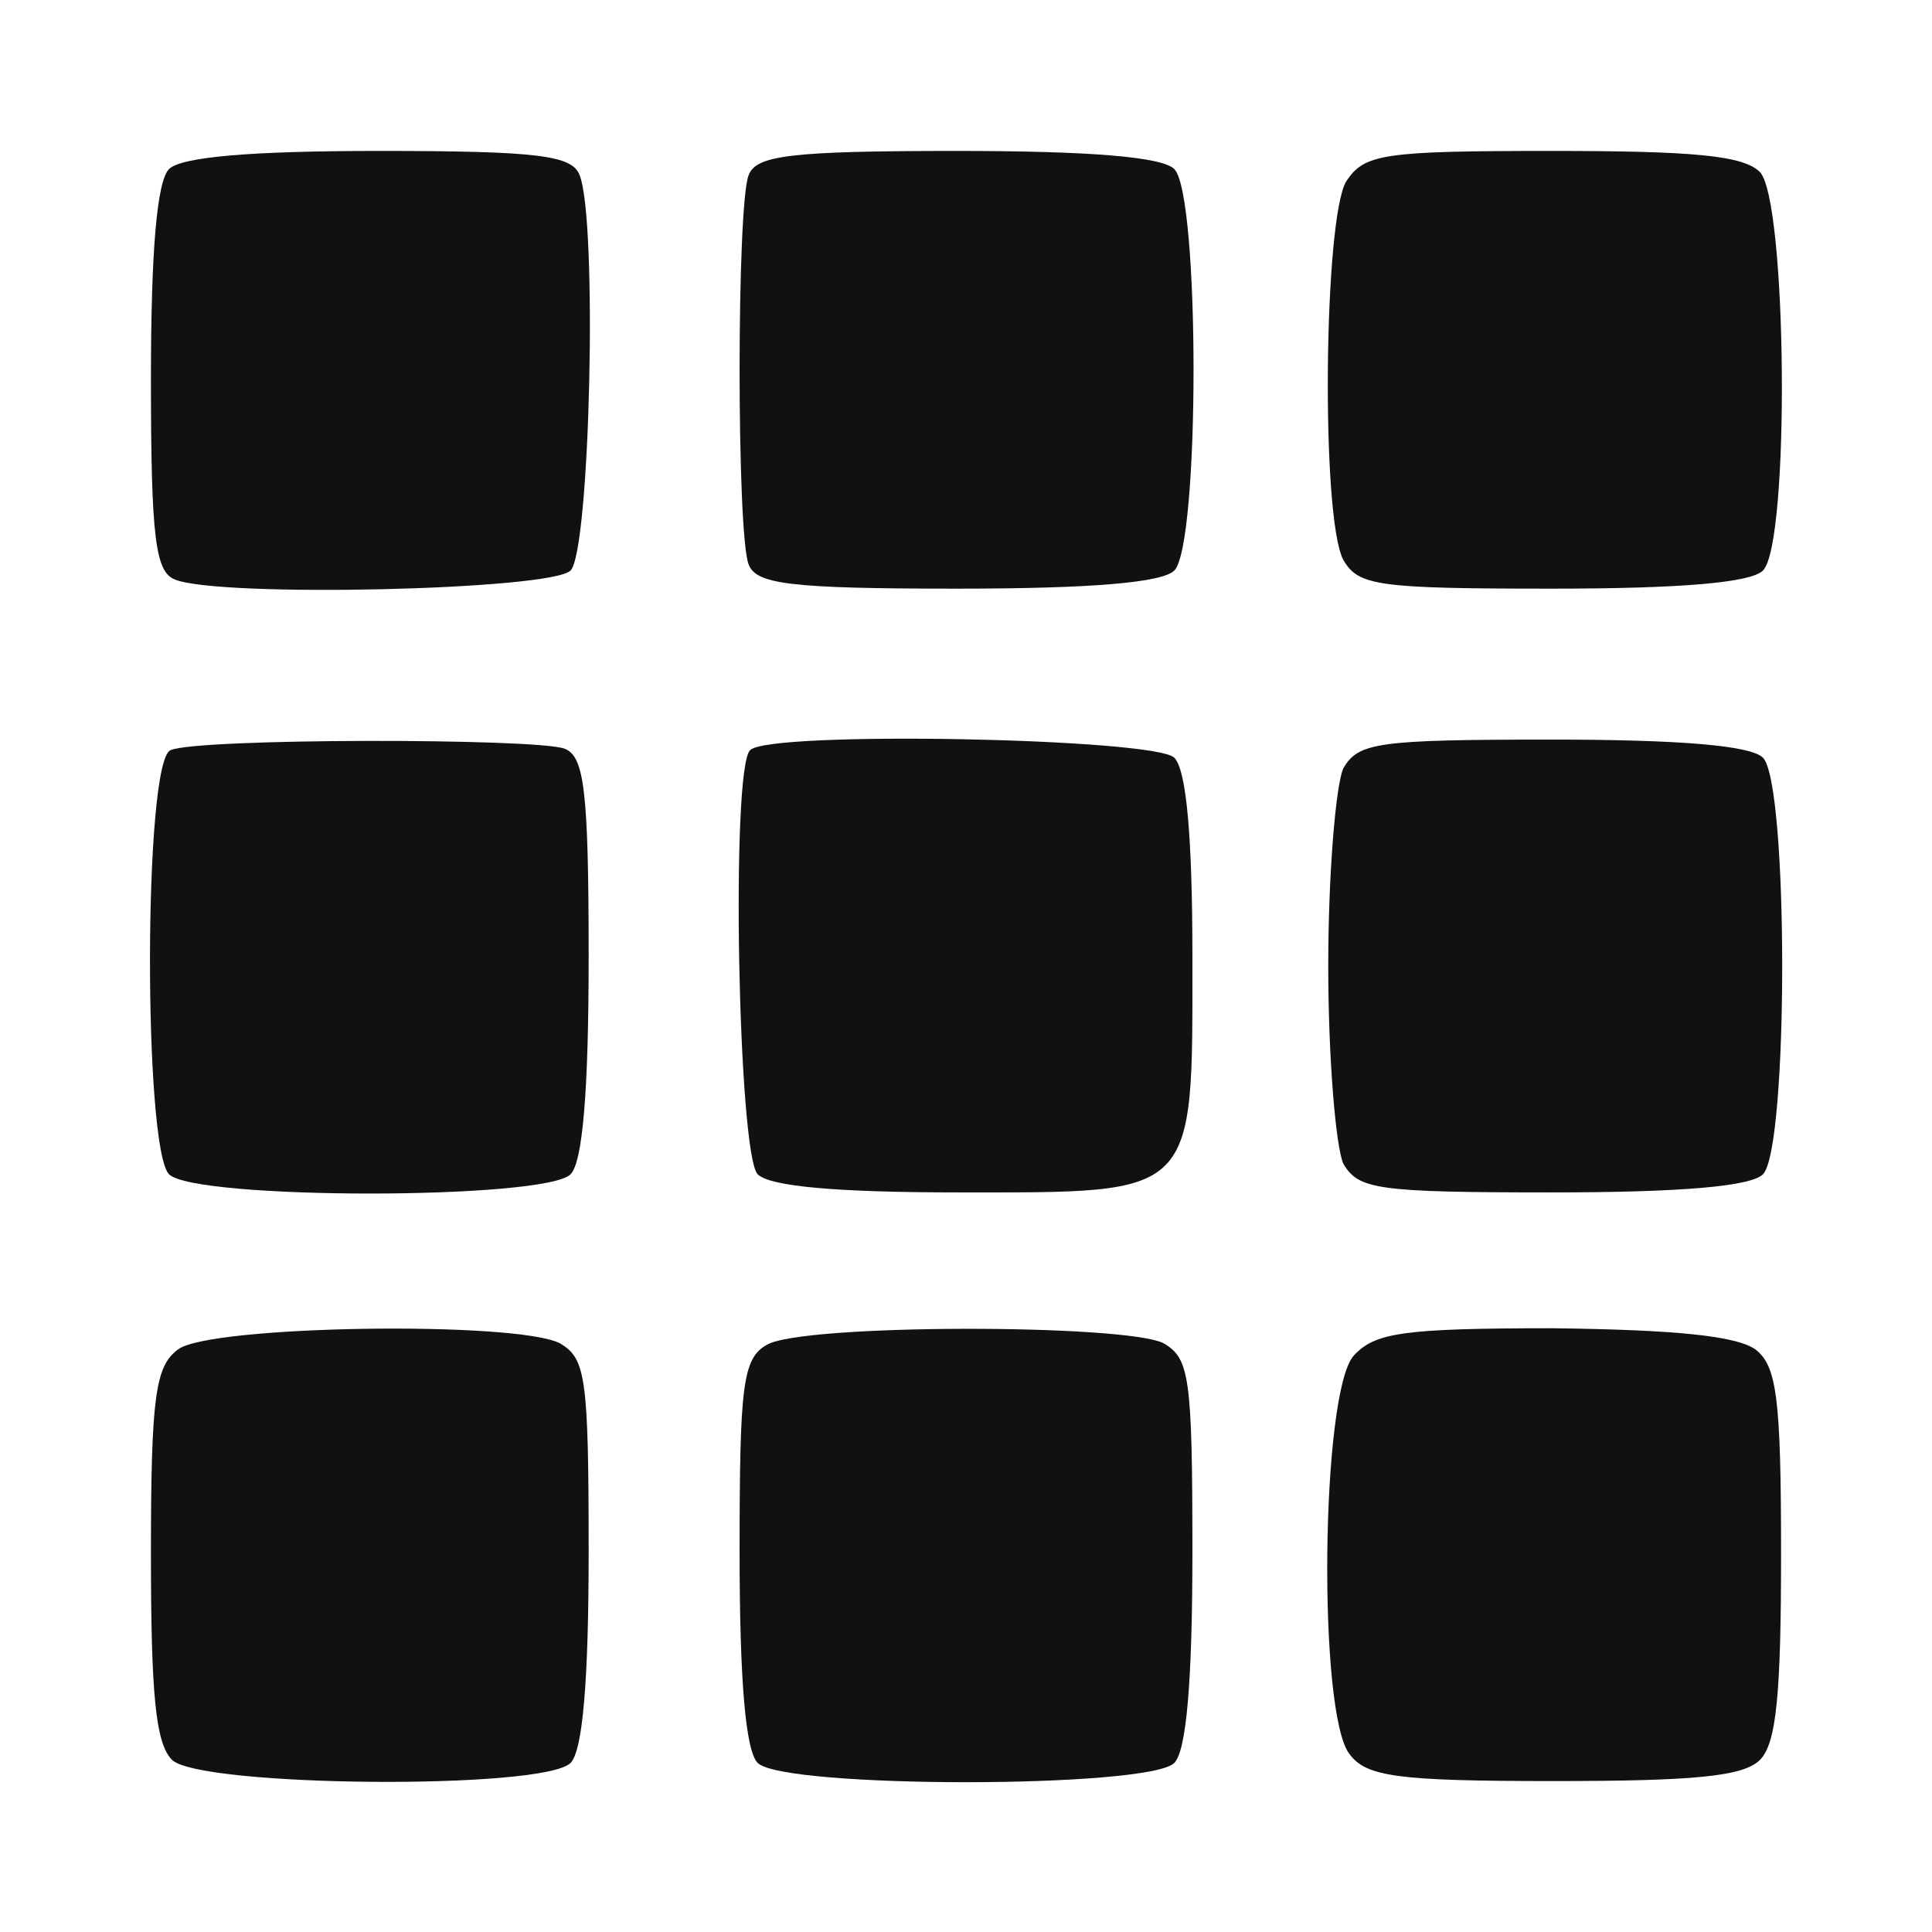 <?xml version="1.0" standalone="no"?>
<!DOCTYPE svg PUBLIC "-//W3C//DTD SVG 20010904//EN"
 "http://www.w3.org/TR/2001/REC-SVG-20010904/DTD/svg10.dtd">
<svg version="1.0" xmlns="http://www.w3.org/2000/svg"
 width="128pt" height="128pt" viewBox="0 0 128 128"
 preserveAspectRatio="xMidYMid meet">
<g transform="translate(0,128) scale(0.1,-0.1)"
fill="#111111" stroke="none">
<path d="M112 1168 c-8 -8 -12 -54 -12 -139 0 -106 3 -128 16 -133 30 -12 249
-7 262 6 13 13 18 232 6 262 -5 13 -27 16 -133 16 -85 0 -131 -4 -139 -12z"/>
<path d="M496 1164 c-8 -20 -8 -238 0 -258 5 -13 27 -16 138 -16 89 0 136 4
144 12 17 17 17 249 0 266 -8 8 -55 12 -144 12 -111 0 -133 -3 -138 -16z"/>
<path d="M892 1160 c-15 -24 -17 -223 -2 -251 10 -17 22 -19 138 -19 86 0 132
4 140 12 18 18 16 245 -2 264 -11 11 -44 14 -138 14 -112 0 -124 -2 -136 -20z"/>
<path d="M113 783 c-18 -7 -18 -264 -1 -281 17 -17 249 -17 266 0 8 8 12 55
12 144 0 111 -3 133 -16 138 -19 7 -243 7 -261 -1z"/>
<path d="M497 783 c-13 -12 -8 -268 5 -281 8 -8 52 -12 133 -12 159 0 155 -4
155 156 0 80 -4 124 -12 132 -13 13 -269 18 -281 5z"/>
<path d="M890 771 c-5 -11 -10 -70 -10 -131 0 -61 5 -120 10 -131 10 -17 22
-19 138 -19 86 0 132 4 140 12 17 17 17 259 0 276 -8 8 -54 12 -140 12 -116 0
-128 -2 -138 -19z"/>
<path d="M118 386 c-15 -11 -18 -31 -18 -135 0 -93 3 -126 14 -137 19 -18 246
-20 264 -2 8 8 12 54 12 140 0 116 -2 128 -19 138 -29 15 -232 12 -253 -4z"/>
<path d="M508 389 c-16 -9 -18 -27 -18 -137 0 -86 4 -132 12 -140 17 -17 259
-17 276 0 8 8 12 54 12 140 0 116 -2 128 -19 138 -25 13 -240 13 -263 -1z"/>
<path d="M897 382 c-22 -24 -24 -237 -3 -264 11 -15 31 -18 135 -18 93 0 126
3 137 14 11 11 14 44 14 137 0 104 -3 124 -17 135 -13 9 -53 13 -134 14 -100
0 -118 -3 -132 -18z"/>
</g>
</svg>
